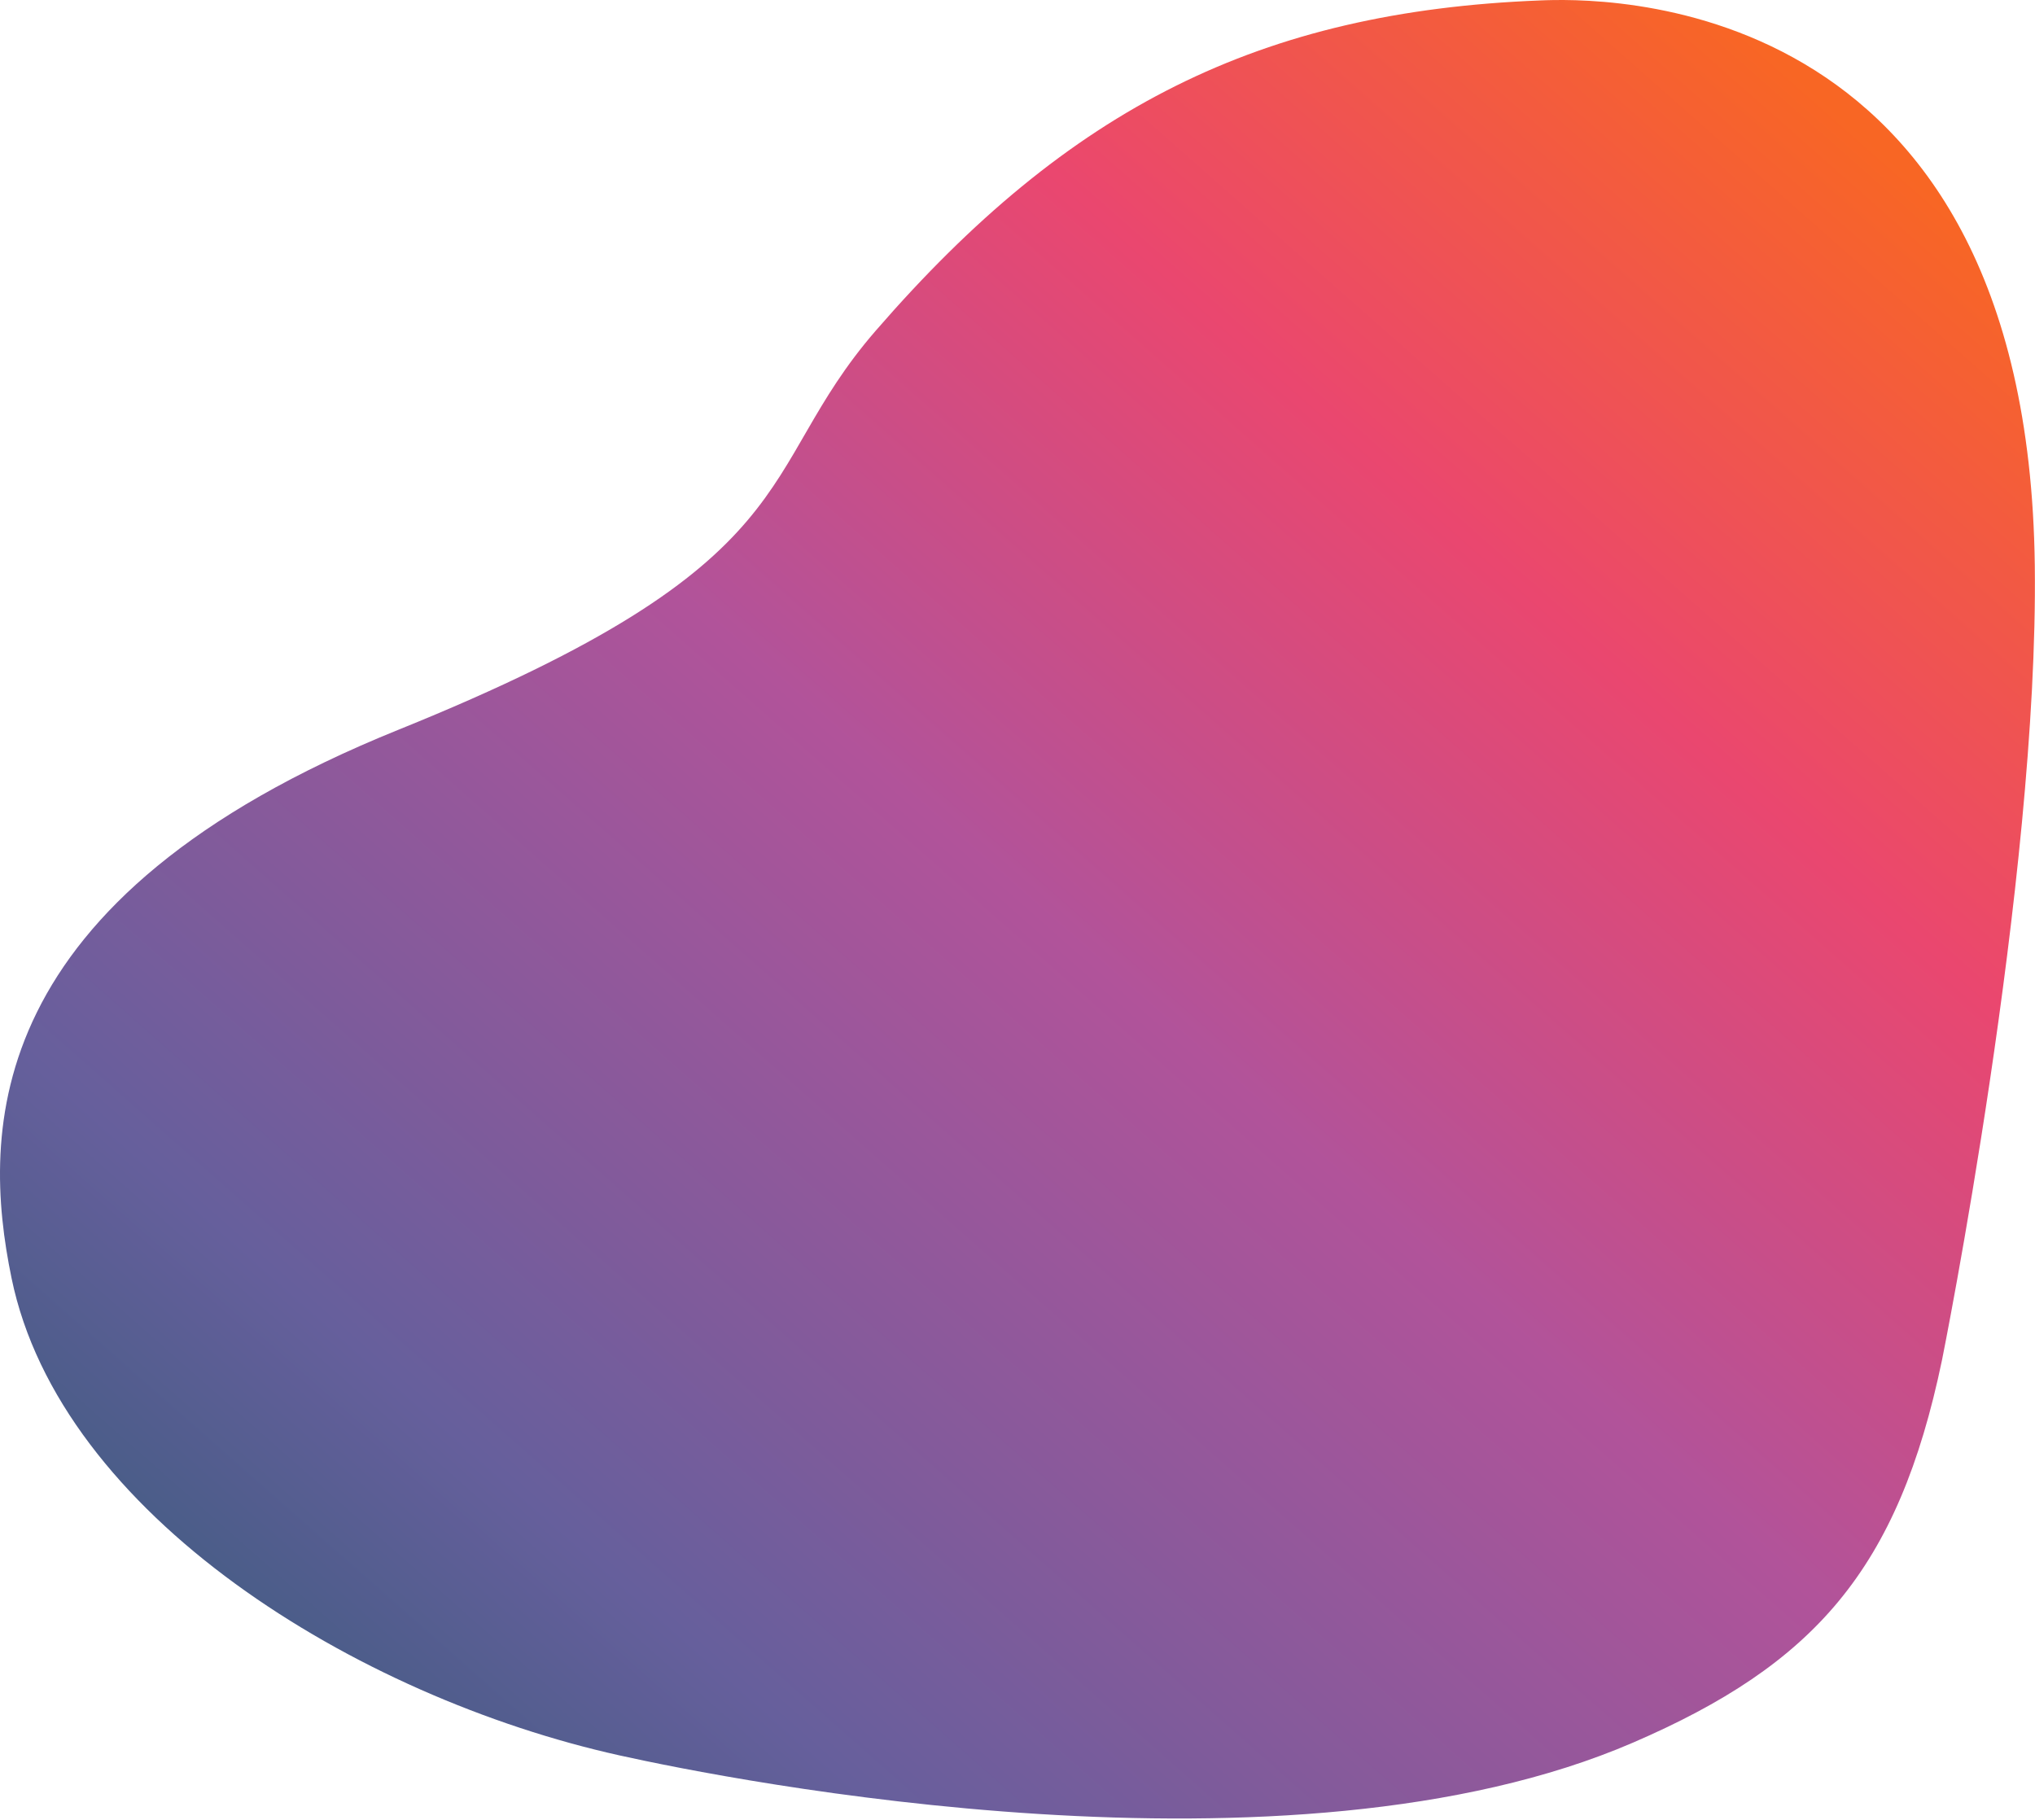 <?xml version="1.0" encoding="UTF-8" standalone="no"?><!DOCTYPE svg PUBLIC "-//W3C//DTD SVG 1.1//EN" "http://www.w3.org/Graphics/SVG/1.1/DTD/svg11.dtd"><svg width="100%" height="100%" viewBox="0 0 673 602" version="1.1" xmlns="http://www.w3.org/2000/svg" xmlns:xlink="http://www.w3.org/1999/xlink" xml:space="preserve" xmlns:serif="http://www.serif.com/" style="fill-rule:evenodd;clip-rule:evenodd;stroke-linejoin:round;stroke-miterlimit:2;"><path d="M3.809,422.668c-9.956,-48.449 -10.317,-125.464 127.951,-181.313c138.27,-55.848 116.835,-84.666 157.84,-131.967c64.01,-73.839 127.209,-105.603 219.731,-109.244c16.944,-0.667 161.235,-5.861 163.602,186.893c1.282,104.186 -30.687,262.776 -30.687,262.776c-14.472,69.496 -42.365,100.689 -102.189,126.527c-113.795,49.147 -298.425,12.379 -335.146,4.231c-87.08,-19.325 -185.006,-79.578 -201.102,-157.903Z" style="fill:url(#_Linear1);"/><defs><linearGradient id="_Linear1" x1="0" y1="0" x2="1" y2="0" gradientUnits="userSpaceOnUse" gradientTransform="matrix(515.177,-577.594,577.594,515.177,86.103,611.402)"><stop offset="0" style="stop-color:#375b7b;stop-opacity:1"/><stop offset="0.19" style="stop-color:#665f9c;stop-opacity:1"/><stop offset="0.52" style="stop-color:#b1539a;stop-opacity:1"/><stop offset="0.76" style="stop-color:#ea476f;stop-opacity:1"/><stop offset="1" style="stop-color:#f86624;stop-opacity:1"/></linearGradient></defs></svg>